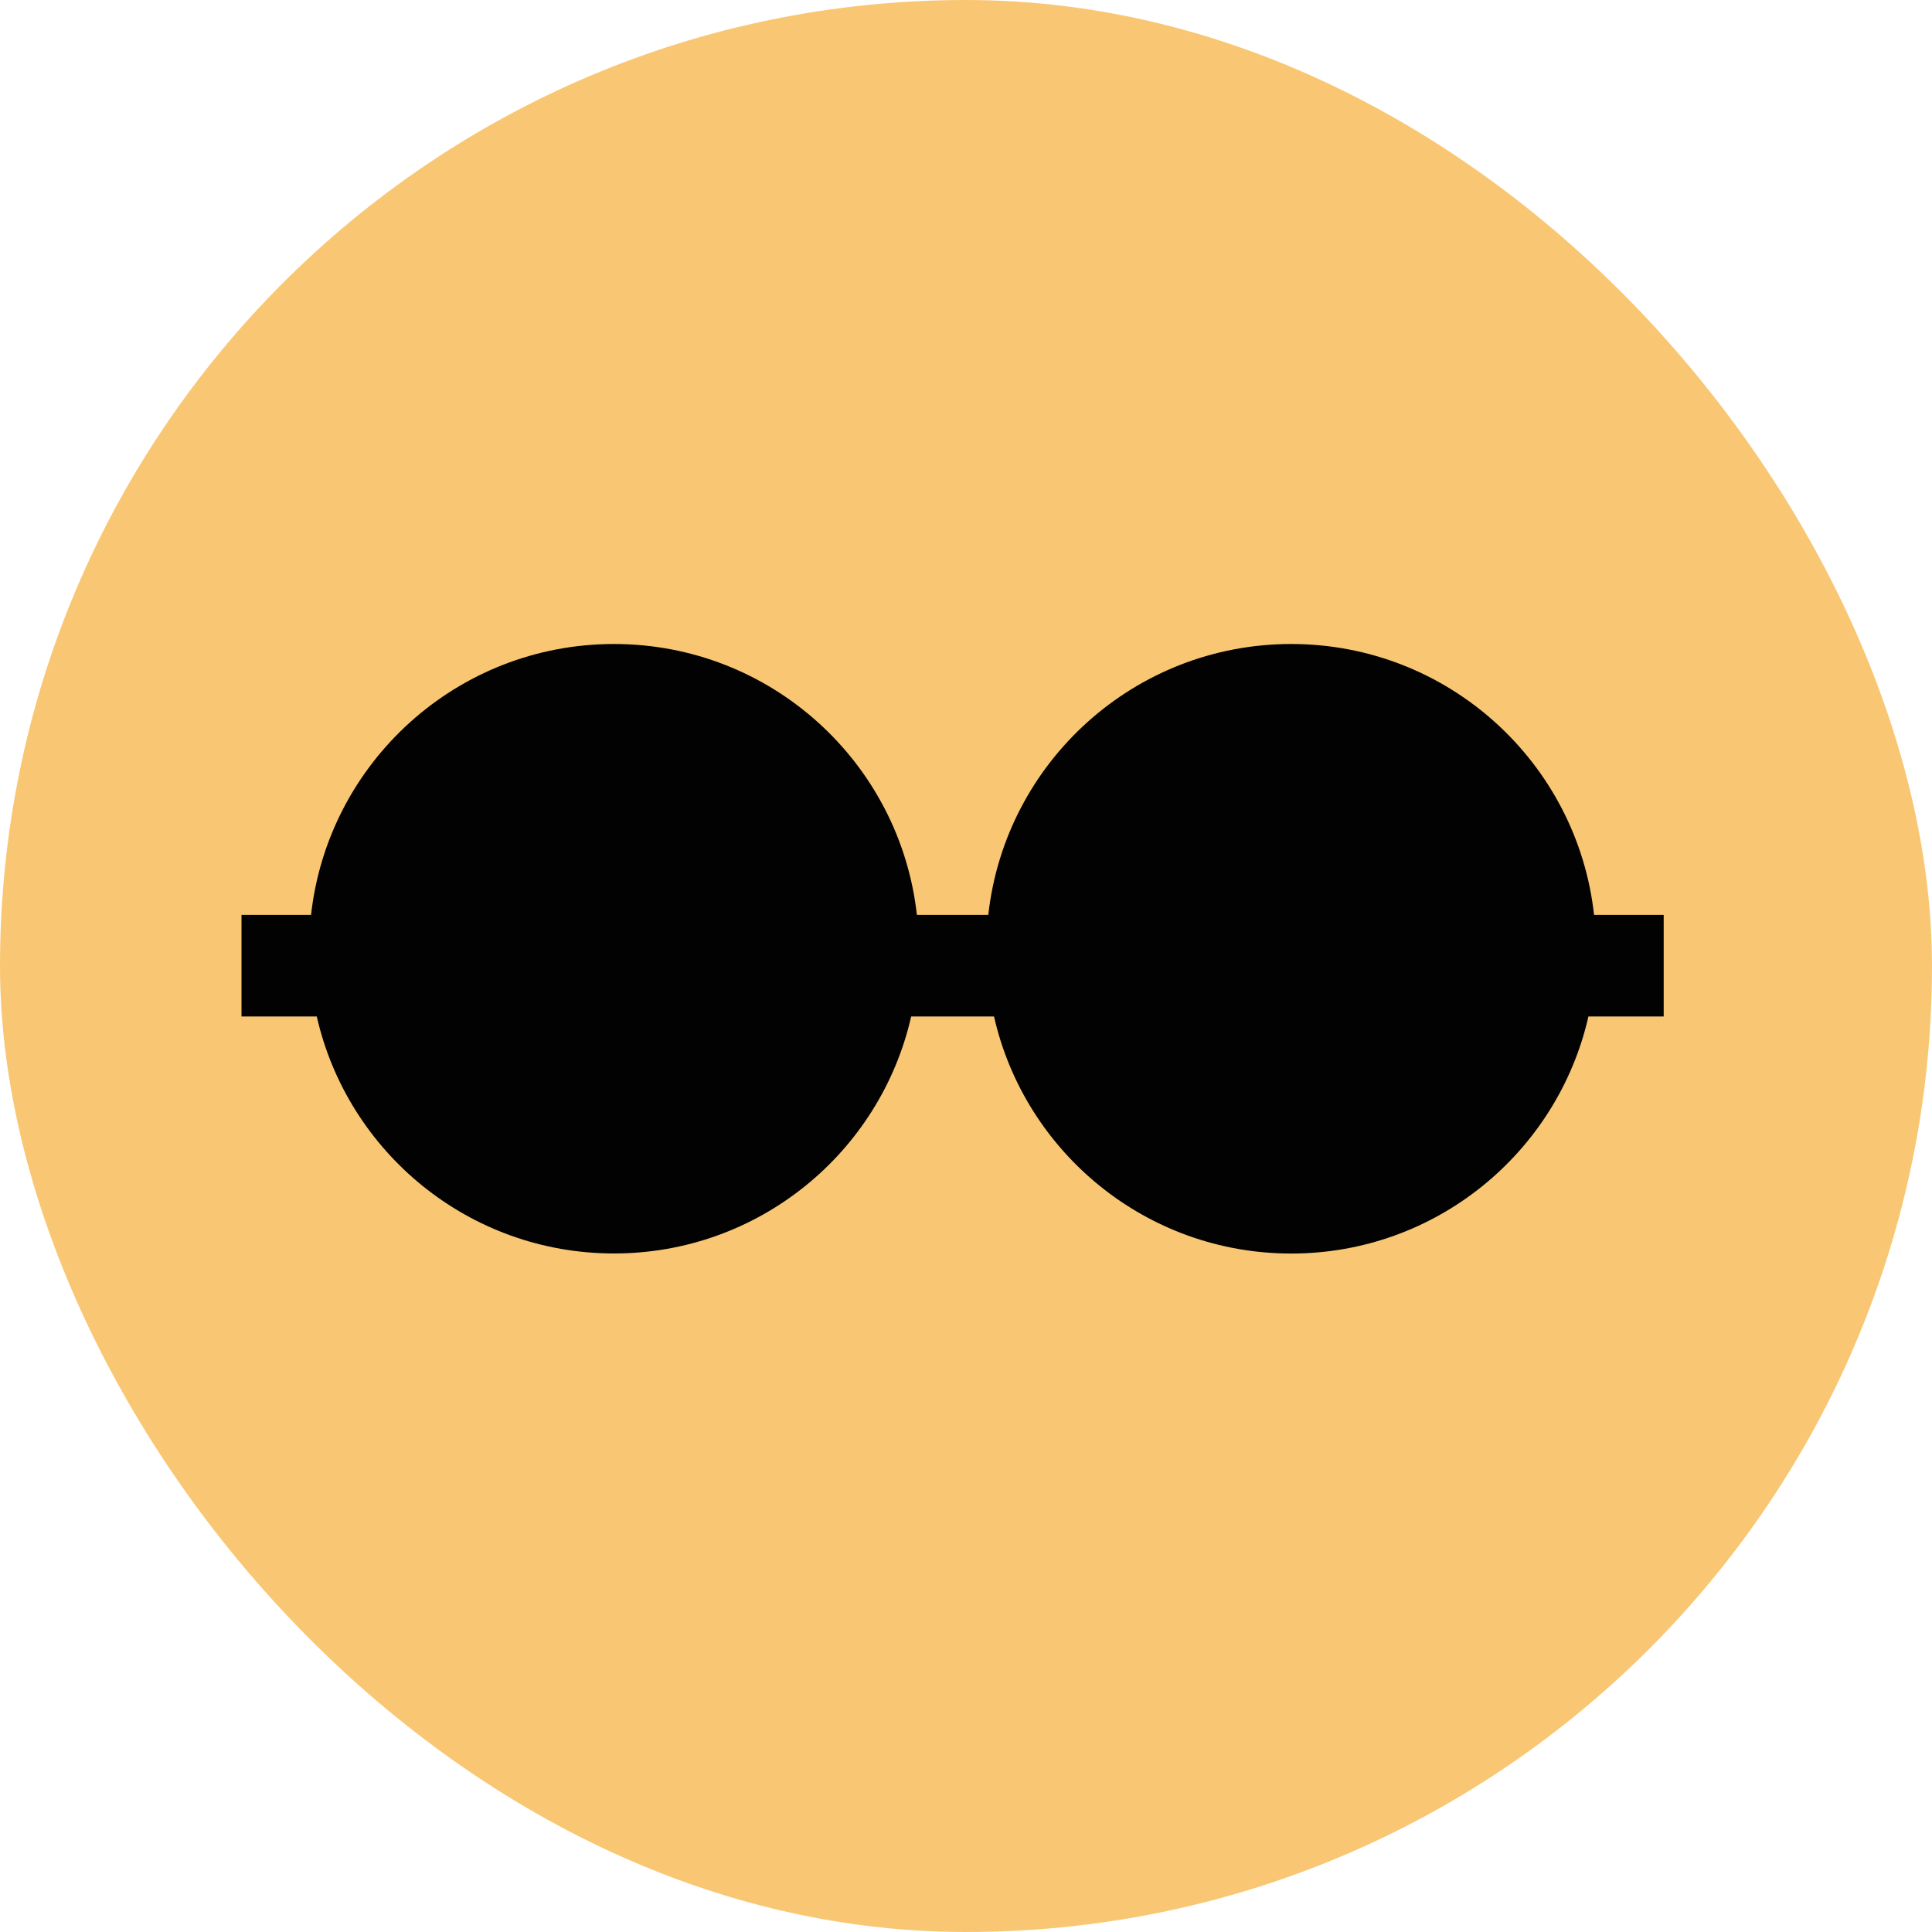 <svg width="24" height="24" viewBox="0 0 24 24" fill="none" xmlns="http://www.w3.org/2000/svg">
<rect width="24" height="24" rx="12" fill="#F9C773"/>
<path fill-rule="evenodd" clip-rule="evenodd" d="M11.319 12.627C10.936 14.313 9.429 15.571 7.627 15.571C5.825 15.571 4.318 14.313 3.935 12.627H3V11.365H3.864C4.074 9.472 5.678 8 7.627 8C9.576 8 11.18 9.472 11.39 11.365H12.277C12.486 9.472 14.091 8 16.04 8C17.988 8 19.593 9.472 19.802 11.365H20.667V12.627H19.732C19.349 14.313 17.841 15.572 16.04 15.572C14.238 15.572 12.73 14.313 12.348 12.627H11.319Z" fill="#030202"/>
</svg>
